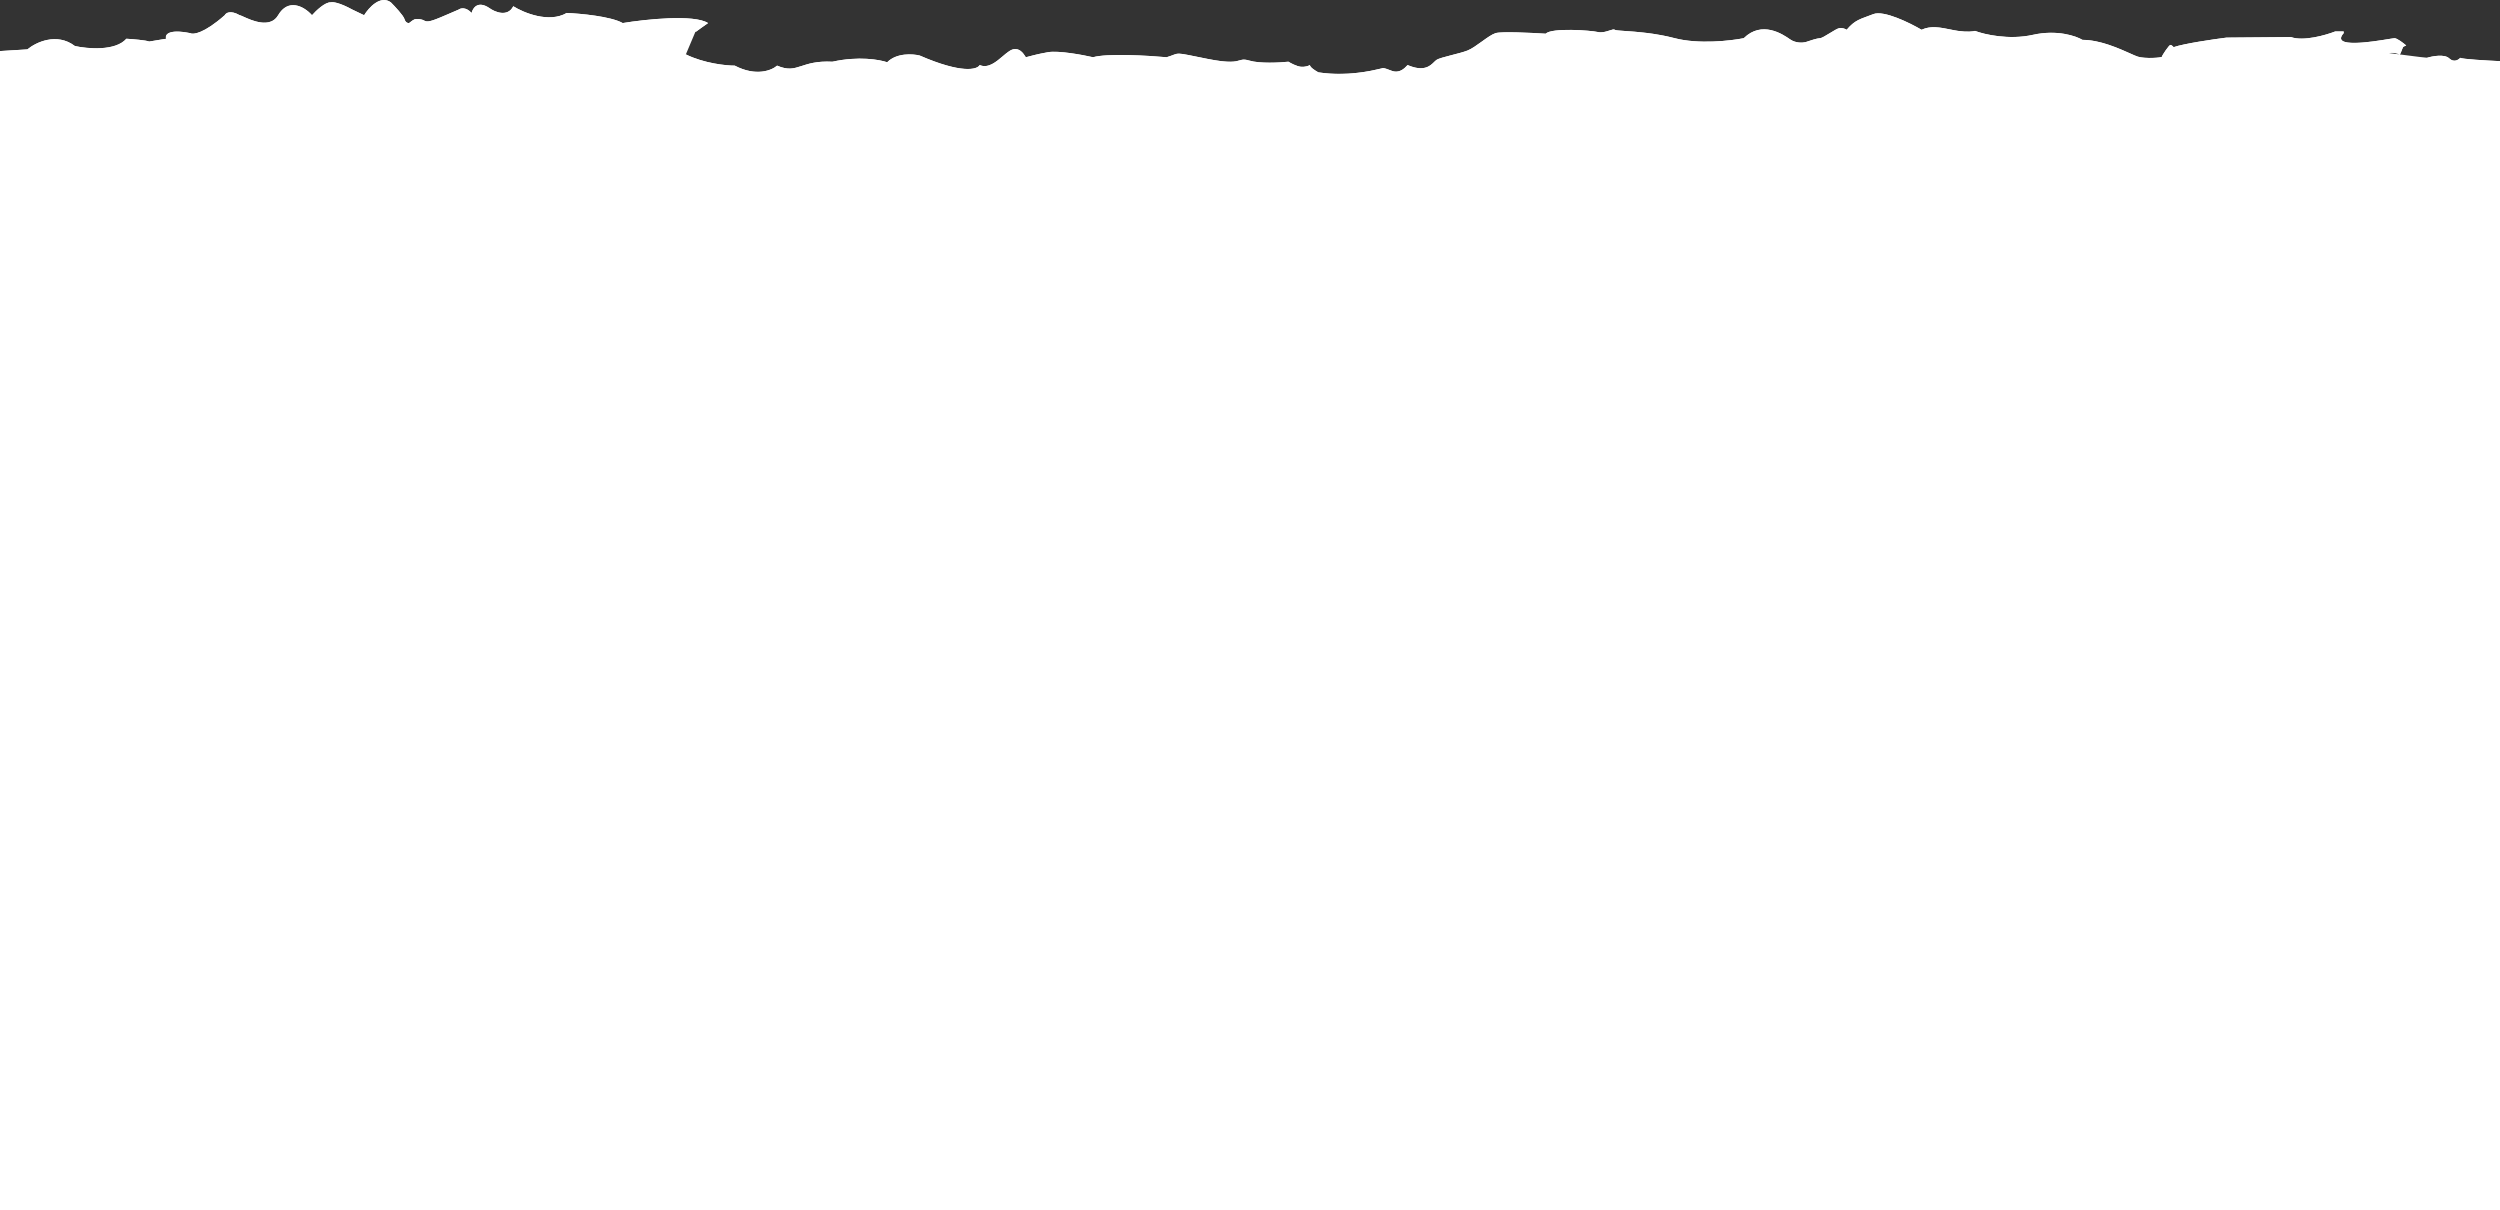 <?xml version="1.0" encoding="UTF-8"?> <svg xmlns="http://www.w3.org/2000/svg" width="1440" height="697" viewBox="0 0 1440 697" fill="none"><rect x="0" y="0" width="1440" height="697" fill="#333333" stroke="none"/><path fill-rule="evenodd" clip-rule="evenodd" d="M1440 697H0V37.473V30.628V29.406L15.758 28.438C20.511 24.458 32.642 18.499 43.148 26.502C50.401 28.115 66.485 29.535 72.788 22.306C76.415 22.522 84.119 23.145 85.92 23.92L95.675 22.306C94.924 20.155 96.65 16.498 109.557 19.079C111.183 20.048 117.436 19.338 129.442 8.753C130.068 7.462 132.669 5.655 138.072 8.753C138.358 8.753 139.136 9.105 140.247 9.609C144.958 11.742 155.654 16.587 160.208 8.753C165.836 -0.928 174.841 3.267 179.719 8.753C181.97 6.172 187.298 1.073 190.599 1.331C191.6 1.008 195.477 1.396 202.981 5.526L209.734 8.753C212.361 4.45 219.114 -3.058 225.117 1.331C227.493 3.698 232.396 8.947 232.996 11.012C233.597 13.077 234.997 13.379 235.623 13.271C236.498 12.518 238.474 11.012 239.375 11.012C239.546 11.012 239.735 11.005 239.941 10.996C241.081 10.951 242.719 10.886 244.627 11.98C246.609 13.117 250.336 11.502 259.904 7.356C261.204 6.792 262.612 6.182 264.138 5.526C265.263 4.666 268.34 3.848 271.641 7.462C272.267 4.666 275.168 0.169 281.772 4.558C285.023 6.925 292.352 10.044 295.654 3.59C301.657 7.355 316.215 13.4 326.42 7.462C334.299 7.785 351.783 9.399 358.687 13.271C371.694 11.12 399.733 8.108 407.837 13.271C405.836 14.669 401.684 17.595 401.084 18.111C400.98 18.2 400.82 18.228 400.599 18.212L394.958 31.561C395.037 31.449 395.081 31.373 395.081 31.341C405.586 36.505 418.218 37.795 423.22 37.795C435.527 44.249 444.607 40.484 447.608 37.795C453.982 40.536 457.29 39.457 461.797 37.986C465.78 36.687 470.7 35.082 479.5 35.536C494.508 32.18 506.764 34.353 511.016 35.859C516.419 30.344 525.774 30.98 529.776 31.986C554.089 42.571 562.918 40.054 564.294 37.472C569.15 39.56 573.693 35.702 577.616 32.369C579.754 30.552 581.708 28.892 583.429 28.437C587.311 27.41 589.529 30.879 590.462 32.338C590.701 32.712 590.856 32.955 590.933 32.955C591.034 32.955 591.459 32.838 592.173 32.643L592.174 32.643L592.176 32.642L592.178 32.642C594.124 32.109 598.205 30.994 603.689 30.05C609.693 29.018 623.45 31.556 629.578 32.955C637.682 30.631 661.219 31.986 671.975 32.955C673.647 32.454 674.77 32.027 675.646 31.693C676.43 31.394 677.017 31.171 677.624 31.038C679.428 30.642 681.408 31.044 689.276 32.643C691.062 33.007 693.152 33.431 695.612 33.923C708.3 36.456 711.684 35.459 714.027 34.769C715.564 34.316 716.652 33.996 719.625 34.891C725.628 36.698 737.134 36.074 742.137 35.536C743.512 36.397 746.864 38.182 749.265 38.44C751.667 38.699 753.768 37.903 754.518 37.472C754.518 38.763 757.77 40.807 759.396 41.667C775.959 44.181 790.555 40.651 794.665 39.656C795.303 39.502 795.689 39.408 795.789 39.408C795.948 39.408 796.04 39.365 796.139 39.318C796.508 39.143 796.981 38.919 801.417 40.699C806.029 42.55 809.129 39.202 810.305 37.931C810.564 37.651 810.73 37.472 810.797 37.472C820.202 41.517 823.844 37.902 826.101 35.662L826.101 35.662L826.101 35.661C826.545 35.221 826.936 34.833 827.306 34.568C828.546 33.679 832.407 32.692 836.439 31.661C839.725 30.821 843.125 29.951 845.315 29.082C847.715 28.13 850.66 26.005 853.524 23.939C856.481 21.805 859.352 19.734 861.449 19.078C864.75 18.046 882.084 18.863 890.339 19.401C893.715 15.851 916.227 17.465 920.354 18.433C922.7 18.983 925.167 18.178 927.066 17.559C928.508 17.088 929.624 16.724 930.109 17.142C930.492 17.472 932.612 17.614 935.921 17.837L935.922 17.837C942.342 18.269 953.24 19.002 964.627 21.983C978.435 25.597 996.894 23.489 1004.4 21.983C1014.9 11.656 1026.91 19.724 1031.04 22.628C1034.34 24.952 1038.42 24.672 1040.04 24.242C1042.17 23.489 1046.8 21.983 1048.3 21.983C1049.25 21.983 1051.58 20.554 1053.93 19.112L1053.93 19.111C1056.18 17.728 1058.45 16.332 1059.55 16.174C1061.35 15.916 1063.05 16.712 1063.68 17.142C1067.76 12.277 1070.53 11.26 1075.74 9.351C1076.74 8.982 1077.84 8.578 1079.06 8.107C1085.07 5.783 1100.07 13.162 1106.83 17.142C1112.03 14.657 1117.68 15.809 1123.08 16.912C1124.69 17.241 1126.29 17.565 1127.84 17.788C1133.24 18.562 1136.59 18.11 1137.59 17.788C1142.97 19.831 1157.18 23.145 1170.98 20.047C1184.79 16.949 1195.75 20.692 1199.5 22.951C1209.53 22.951 1220.44 27.849 1226.87 30.736C1228.86 31.628 1230.42 32.327 1231.39 32.632C1235.52 33.923 1245.27 33.277 1245.27 32.632C1245.27 31.986 1249.4 25.855 1250.15 25.855C1250.75 25.855 1251.65 26.716 1252.03 27.146C1258.03 25.081 1274.79 22.628 1282.42 21.66L1319.56 21.337C1326.77 23.919 1339.57 20.262 1345.08 18.11H1349.95V19.078C1342.03 28.07 1367.01 23.948 1376.11 22.447C1377.79 22.171 1378.93 21.983 1379.22 21.983C1380.72 21.983 1384.35 24.779 1385.97 26.178L1384.47 26.823C1384.15 26.961 1383.76 27.986 1383.36 29.037L1383.36 29.038L1383.36 29.04C1382.99 30.02 1382.61 31.022 1382.26 31.351L1397.41 33.277H1397.98C1401.1 32.309 1408.03 31.018 1410.73 33.6C1413.44 36.181 1416.11 34.46 1417.11 33.277C1418.01 34.052 1432.75 34.891 1440 35.213V38.695V44.249V697ZM1381.8 31.292L1376.19 30.578C1376.57 30.511 1376.95 30.443 1377.34 30.373C1378.57 30.373 1381.13 30.558 1381.8 31.292Z" fill="white"></path><path d="M15.758 28.465L0 29.433V37.5L15.758 37.177C19.885 32.014 30.766 30.724 34.518 30.724C38.27 30.724 42.397 34.596 43.523 35.241C44.648 35.886 58.906 35.886 64.534 35.241C70.162 34.596 72.037 30.401 72.788 30.401C73.538 30.401 84.419 31.692 86.67 32.015C88.471 32.273 93.424 30.617 95.675 29.756C97.476 24.851 102.178 25.346 104.304 26.207C117.811 28.465 120.438 25.239 125.69 19.43C130.943 13.622 133.945 14.59 134.32 14.59C139.723 17.43 147.827 19.645 151.204 20.398C160.959 21.366 160.959 10.072 170.339 9.104C173.166 8.813 177.968 12.869 180.094 15.235C180.469 12.976 189.849 5.555 194.726 8.136C198.628 10.201 206.357 13.514 209.734 14.913C211.61 9.75 217.613 6.523 220.615 6.523C223.616 6.523 230.37 12.008 230.37 13.945C230.37 15.881 235.623 21.044 235.623 20.076C235.623 19.301 239.375 18.462 241.251 18.14C241.251 17.817 242.451 17.559 247.254 19.108C251.756 19.753 262.262 12.008 265.263 12.008C267.664 12.008 270.016 13.299 270.891 13.945C274.793 8.265 278.02 9.212 279.145 10.395C279.646 11.148 282.072 13.106 287.775 14.913C294.904 17.171 293.778 9.104 295.654 10.395C297.53 11.686 306.159 15.235 312.913 17.172C319.667 19.108 324.544 14.913 333.549 13.945C342.553 12.976 353.059 19.43 359.812 21.044C366.566 22.657 380.073 18.14 388.327 17.172C396.582 16.203 400.333 18.785 401.084 18.14C401.684 17.623 405.836 14.697 407.837 13.299C399.733 8.136 371.694 11.148 358.687 13.299C351.783 9.427 334.299 7.814 326.42 7.491C316.215 13.428 301.657 7.383 295.654 3.619C292.352 10.072 285.023 6.953 281.772 4.587C275.168 0.198 272.267 4.694 271.641 7.491C268.34 3.877 265.263 4.694 264.138 5.555C251.381 11.04 246.879 13.299 244.627 12.008C242.376 10.718 240.5 11.04 239.375 11.04C238.474 11.04 236.498 12.546 235.623 13.299C234.997 13.407 233.597 13.106 232.996 11.04C232.396 8.975 227.493 3.726 225.117 1.36C219.114 -3.029 212.361 4.479 209.734 8.782L202.981 5.555C195.477 1.424 191.6 1.037 190.599 1.36C187.298 1.102 181.97 6.2 179.719 8.782C174.841 3.296 165.836 -0.899 160.208 8.782C154.581 18.462 139.573 8.782 138.072 8.782C132.669 5.684 130.068 7.491 129.442 8.782C117.436 19.366 111.183 20.076 109.557 19.108C96.65 16.526 94.924 20.183 95.675 22.334L85.92 23.948C84.119 23.173 76.415 22.549 72.788 22.334C66.485 29.563 50.401 28.143 43.148 26.529C32.642 18.527 20.511 24.486 15.758 28.465Z" fill="white"></path><path d="M390.954 37.177C390.578 36.532 395.081 31.692 395.081 31.369C405.586 36.532 418.218 37.822 423.22 37.822C435.527 44.276 444.607 40.511 447.608 37.822C459.614 42.985 460.74 34.596 479.5 35.563C494.508 32.208 506.764 34.38 511.016 35.886C516.419 30.372 525.774 31.007 529.776 32.014C554.089 42.598 562.918 40.081 564.294 37.499C571.798 40.726 578.551 29.755 583.429 28.464C588.306 27.174 590.558 32.982 590.933 32.982C591.308 32.982 596.185 31.369 603.689 30.078C609.693 29.045 623.45 31.584 629.578 32.982C637.682 30.659 661.219 32.014 671.975 32.982C680.604 30.401 674.601 29.755 695.612 33.95C716.623 38.145 712.121 32.659 719.625 34.918C725.628 36.725 737.134 36.101 742.137 35.563C743.512 36.424 746.864 38.209 749.265 38.468C751.667 38.726 753.768 37.93 754.518 37.5C754.518 38.79 757.77 40.834 759.396 41.694C778.53 44.599 795.039 39.436 795.789 39.436C796.54 39.436 795.789 38.468 801.417 40.727C807.045 42.985 810.422 37.5 810.797 37.5C822.053 42.34 825.055 36.209 827.306 34.596C829.557 32.982 840.438 31.046 845.315 29.11C850.193 27.174 857.322 20.397 861.449 19.107C864.75 18.074 882.084 18.891 890.339 19.429C893.715 15.88 916.227 17.493 920.354 18.461C924.482 19.429 928.984 16.202 930.109 17.171C931.235 18.139 947.368 17.493 964.627 22.011C978.435 25.625 996.894 23.517 1004.4 22.011C1014.9 11.685 1026.91 19.752 1031.04 22.656C1034.34 24.979 1038.42 24.7 1040.04 24.27C1042.17 23.517 1046.8 22.011 1048.3 22.011C1050.17 22.011 1057.3 16.525 1059.55 16.202C1061.35 15.944 1063.05 16.74 1063.68 17.171C1068.56 11.362 1071.56 11.039 1079.06 8.135C1085.07 5.812 1100.07 13.191 1106.83 17.171C1113.58 13.944 1121.08 16.848 1127.84 17.816C1133.24 18.59 1136.59 18.139 1137.59 17.816C1142.97 19.86 1157.18 23.172 1170.98 20.075C1184.79 16.977 1195.75 20.72 1199.5 22.979C1212.63 22.979 1227.26 31.369 1231.39 32.659C1235.52 33.95 1245.27 33.305 1245.27 32.659C1245.27 32.014 1249.4 25.883 1250.15 25.883C1250.75 25.883 1251.65 26.743 1252.03 27.174C1258.03 25.108 1274.79 22.656 1282.42 21.688L1319.56 21.365C1326.77 23.947 1339.57 20.29 1345.08 18.139H1349.95V19.107C1340.57 29.755 1377.34 22.011 1379.22 22.011C1380.72 22.011 1384.35 24.807 1385.97 26.206L1384.47 26.851C1383.72 27.174 1382.6 32.337 1381.84 31.369C1381.24 30.594 1378.59 30.401 1377.34 30.401C1345.08 36.209 1348.83 31.369 1348.83 29.755C1348.83 28.142 1349.95 25.883 1348.08 25.56C1346.58 25.302 1333.69 28.464 1327.44 30.078C1325.19 29.433 1320.01 28.464 1317.31 29.755C1313.93 31.369 1283.17 28.464 1281.67 29.755C1280.17 31.046 1261.78 32.659 1257.28 33.627C1253.68 34.402 1252.03 35.456 1251.65 35.886C1251.53 35.456 1251.05 34.531 1250.15 34.273C1249.03 33.95 1247.15 38.79 1245.27 41.694C1243.77 44.018 1235.14 42.663 1231.02 41.694C1225.01 36.532 1200.63 31.046 1198.75 30.401C1196.87 29.755 1193.12 25.56 1186.37 26.851C1179.61 28.142 1157.48 28.464 1155.23 28.787C1152.98 29.11 1140.97 25.883 1136.47 24.915C1131.96 23.947 1135.34 24.592 1129.71 25.883C1124.09 27.174 1120.33 23.302 1116.21 22.979C1112.9 22.721 1108.58 24.162 1106.83 24.915C1095.57 17.171 1091.82 18.139 1083.56 14.912C1075.31 11.685 1063.68 25.56 1063.68 25.238C1063.68 24.915 1059.55 23.947 1057.3 24.27C1055.05 24.592 1049.05 29.433 1048.3 29.755C1047.55 30.078 1047.55 29.755 1042.67 32.014C1038.77 33.821 1035.29 32.767 1034.04 32.014C1031.29 29.97 1024.36 25.56 1018.66 24.27C1011.53 22.656 1006.65 28.142 1004.4 29.755C1002.15 31.369 990.516 31.046 989.766 31.046C981.061 33.369 972.632 32.014 969.505 31.046C959.6 28.464 937.863 25.883 928.233 24.915C926.357 28.142 904.971 22.979 896.717 24.915C890.114 26.464 887.712 27.281 887.337 27.496C876.081 25.238 864.45 26.528 860.698 27.496C856.946 28.464 849.067 38.79 845.315 38.145C842.314 37.629 831.308 42.232 826.18 44.598C820.177 52.988 814.924 48.148 814.174 48.471C813.424 48.794 811.172 46.212 810.422 47.503C809.672 48.794 805.92 50.73 802.918 50.084C799.917 49.439 796.54 49.439 795.789 49.439C790.162 52.666 771.402 51.375 766.899 51.375H759.771C757.069 51.375 755.143 48.363 754.518 46.857C752.417 50.213 745.888 46.75 742.887 44.598C738.985 46.663 732.256 45.459 729.38 44.598C726.253 43.953 718.649 43.05 713.246 44.598C706.493 46.535 698.239 43.63 695.612 42.662C692.986 41.694 681.73 39.758 676.477 40.081C671.225 40.403 672.725 42.985 670.849 42.017C668.973 41.049 639.333 41.049 634.455 42.017C630.553 42.791 624.575 41.694 622.074 41.049C607.667 36.918 595.06 39.973 590.558 42.017C589.357 39.177 586.555 37.822 585.305 37.499C581.553 35.563 574.049 43.63 571.423 46.212C568.796 48.793 567.295 47.825 566.545 47.18C565.945 46.663 564.044 46.965 563.168 47.18C556.04 52.343 537.655 44.598 529.026 40.726C520.396 36.854 512.142 44.598 511.016 44.598C509.891 44.598 502.011 41.694 499.385 42.017C497.284 42.275 485.253 43.845 479.5 44.598C478.249 43.738 473.347 42.92 463.742 46.535C454.137 50.148 449.484 48.256 448.359 46.858C443.556 50.989 438.603 51.375 436.727 51.052C432.975 52.343 423.596 46.858 422.47 46.858C413.465 48.794 391.329 37.823 390.954 37.177Z" fill="white"></path><path d="M1385.97 34.596C1386.72 33.627 1385.22 33.627 1384.85 33.305H1397.98C1401.1 32.337 1408.03 31.046 1410.73 33.627C1413.44 36.209 1416.11 34.488 1417.11 33.305C1418.01 34.079 1432.75 34.918 1440 35.241V44.276C1438.12 45.244 1417.11 41.694 1416.36 42.663C1415.76 43.437 1414.61 43.846 1414.11 43.953C1412.86 43.2 1409.76 41.566 1407.36 41.049C1404.36 40.404 1400.6 41.049 1398.73 42.017C1396.85 42.985 1383.35 42.017 1382.22 41.049C1381.09 40.081 1383.35 38.79 1384.85 35.886C1386.35 32.982 1385.22 35.563 1385.97 34.596Z" fill="white"></path></svg> 
